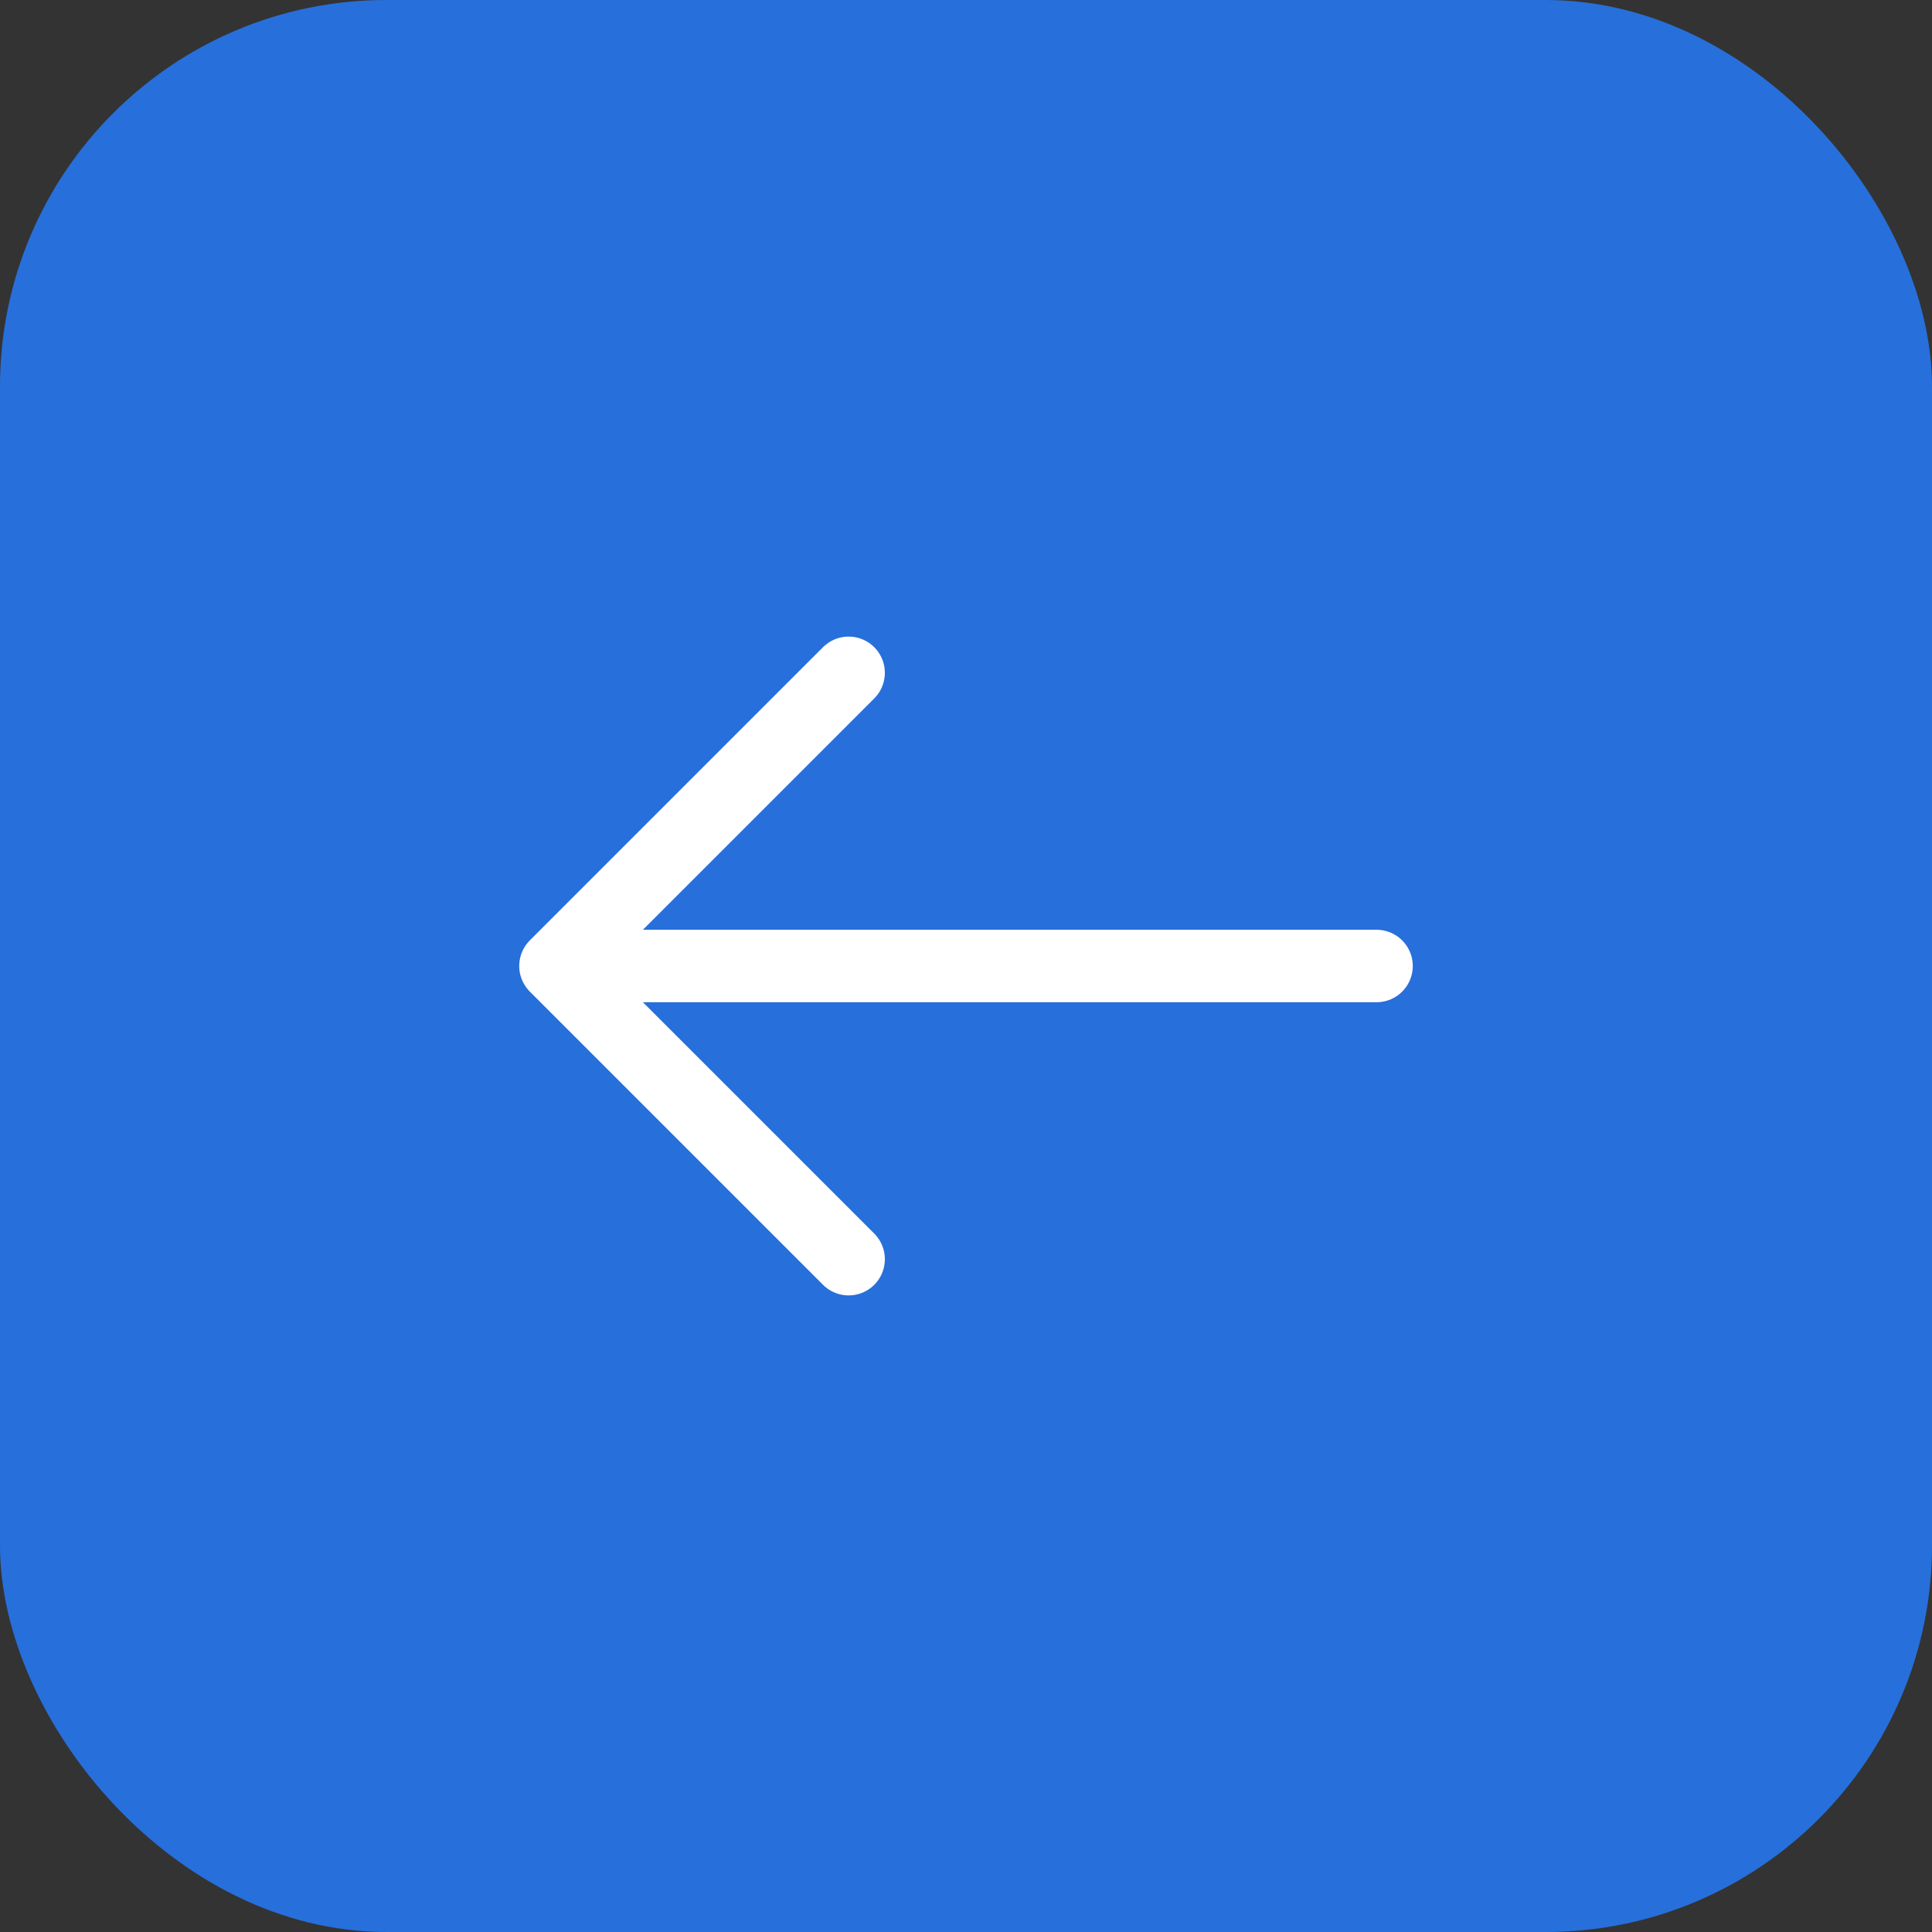 <?xml version="1.0" encoding="UTF-8"?> <svg xmlns="http://www.w3.org/2000/svg" width="40" height="40" viewBox="0 0 40 40" fill="none"><rect x="0" y="0" width="40" height="40" fill="#333333" stroke="none"/> <rect width="40" height="40" rx="8" fill="#276FDB"></rect> <path d="M17.57 13.93L11.5 20L17.57 26.07" stroke="white" stroke-width="1.5" stroke-miterlimit="10" stroke-linecap="round" stroke-linejoin="round"></path> <path d="M28.5 20H11.67" stroke="white" stroke-width="1.5" stroke-miterlimit="10" stroke-linecap="round" stroke-linejoin="round"></path> </svg> 